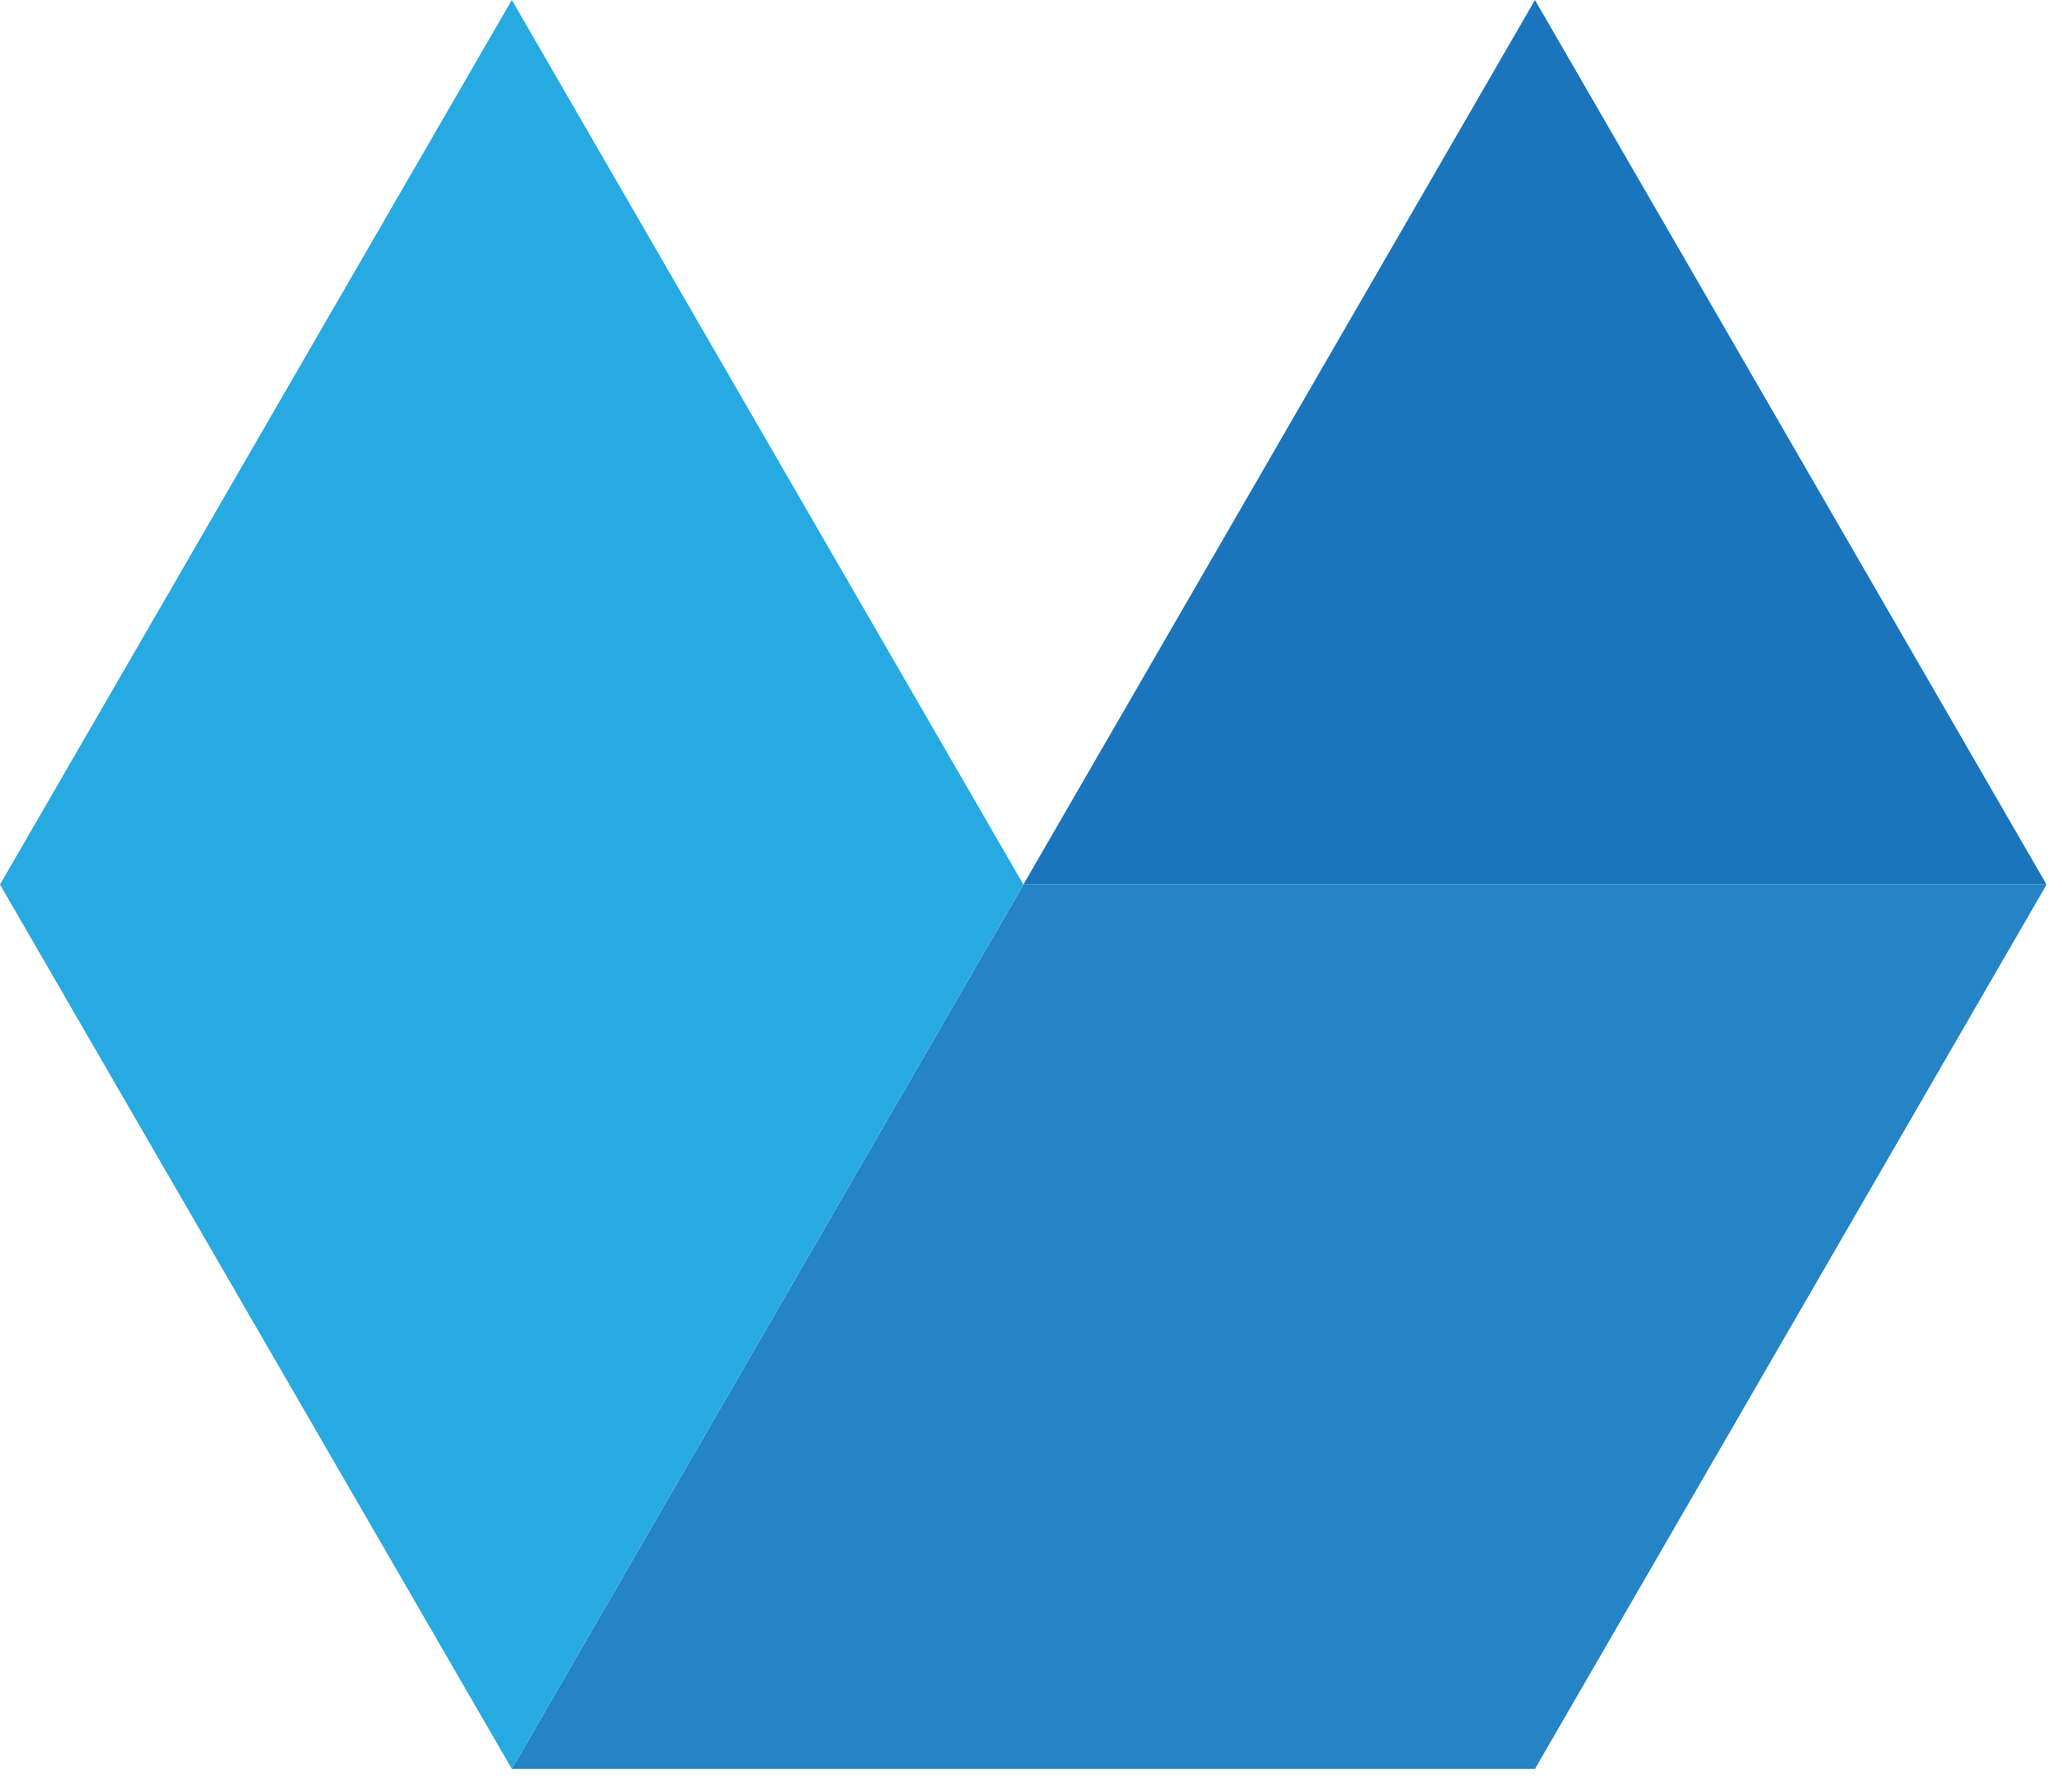 <svg width="84" height="73" viewBox="0 0 84 73" fill="none" xmlns="http://www.w3.org/2000/svg">
<path d="M41.691 36.04L20.851 72.07H62.531L83.371 36.04H41.691Z" fill="url(#paint0_linear)"/>
<path d="M41.69 36.04H83.37L62.53 0L41.69 36.04Z" fill="#1B75BC"/>
<path d="M20.85 0L0 36.04L20.85 72.07L41.69 36.04L20.85 0Z" fill="#27AAE1"/>
<defs>
<linearGradient id="paint0_linear" x1="20.851" y1="54.06" x2="83.371" y2="54.06" gradientUnits="userSpaceOnUse">
<stop stop-color="#2484C6"/>
<stop offset="1" stop-color="#2484C6"/>
</linearGradient>
</defs>
</svg>
